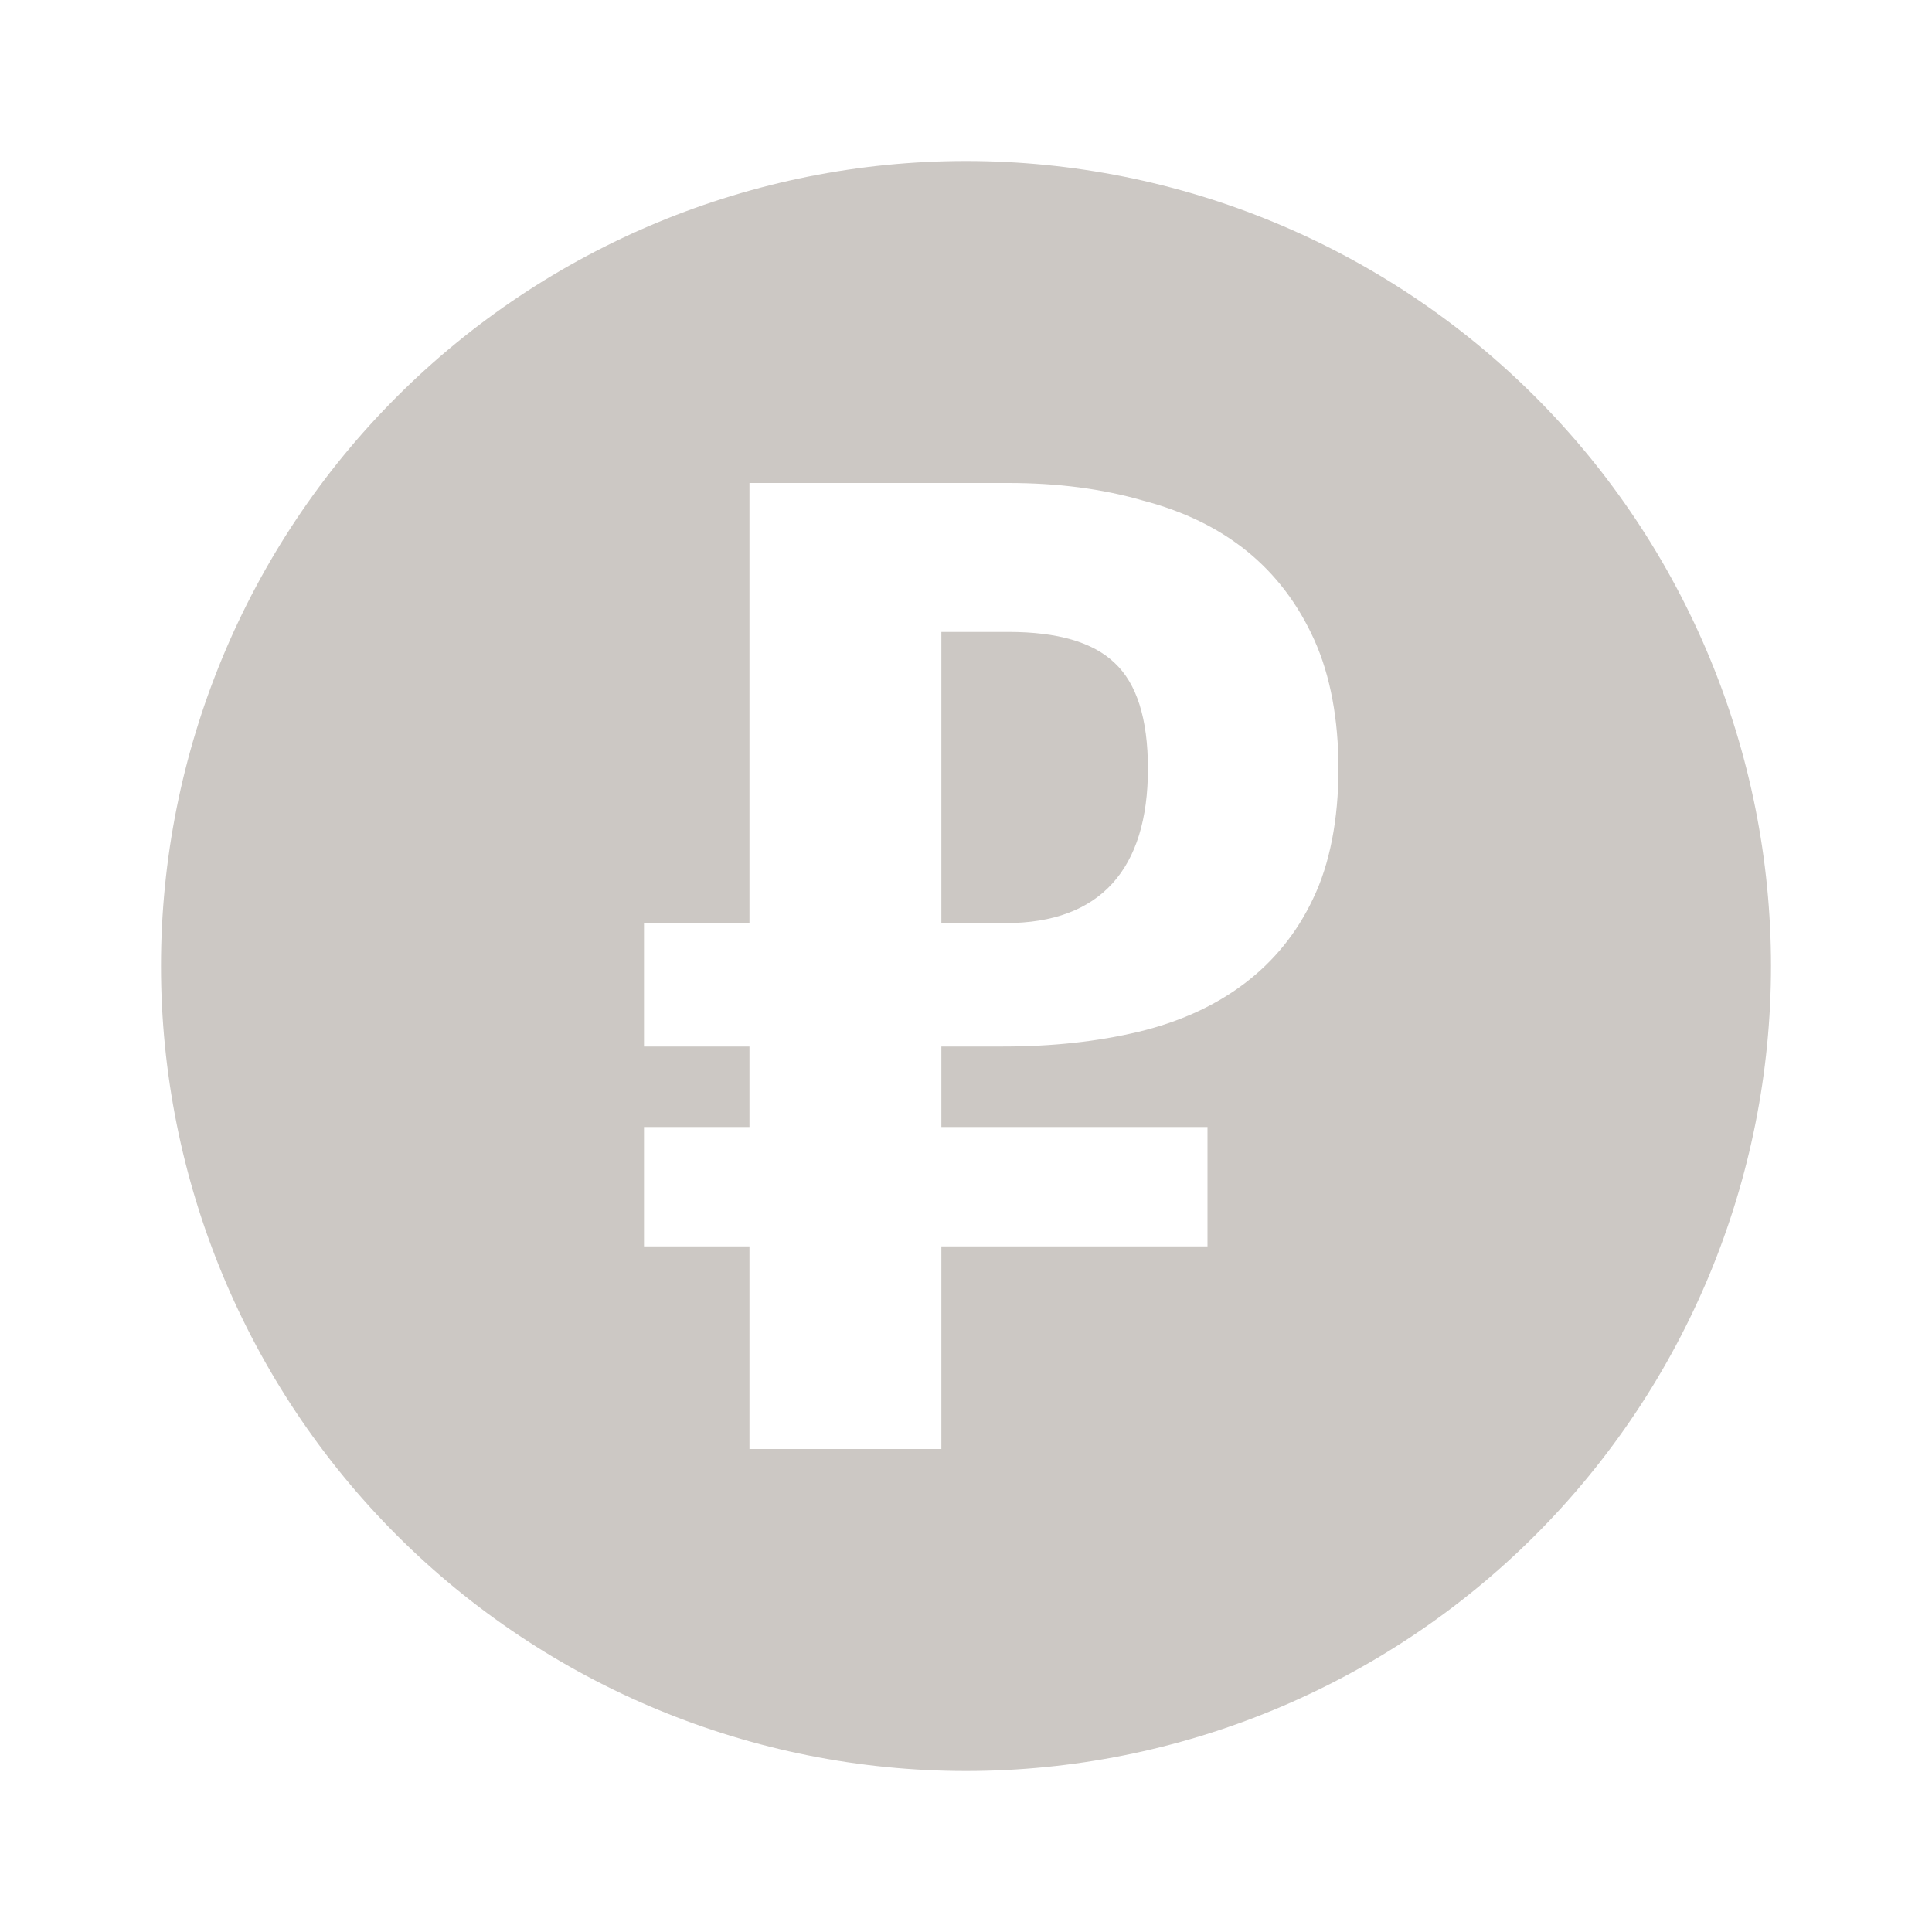 <svg width="24" height="24" viewBox="0 0 24 24" fill="none" xmlns="http://www.w3.org/2000/svg">
<path d="M11.694 11.467V7.85H12.527C13.138 7.85 13.577 7.978 13.844 8.233C14.121 8.489 14.26 8.928 14.26 9.55C14.26 10.794 13.671 11.467 12.494 11.467H11.694Z" fill="#CCC8C4"/>
<path fill-rule="evenodd" clip-rule="evenodd" d="M12 2C9.348 2 6.804 3.054 4.929 4.929C3.054 6.804 2 9.348 2 12C2 14.652 3.054 17.196 4.929 19.071C6.804 20.946 9.348 22 12 22C14.652 22 17.196 20.946 19.071 19.071C20.946 17.196 22 14.652 22 12C22 9.348 20.946 6.804 19.071 4.929C17.196 3.054 14.652 2 12 2ZM9.31 6V11.467H8V13H9.31V14H8V15.483H9.31V18H11.694V15.483H15V14H11.694V13H12.46C13.071 13 13.633 12.939 14.144 12.817C14.655 12.694 15.094 12.494 15.46 12.217C15.827 11.939 16.11 11.589 16.31 11.167C16.521 10.733 16.627 10.172 16.627 9.55C16.627 8.939 16.527 8.394 16.327 7.95C16.127 7.506 15.849 7.139 15.494 6.85C15.138 6.561 14.705 6.35 14.194 6.217C13.694 6.072 13.138 6 12.527 6H9.31Z" fill="#CCC8C4"/>
</svg>

